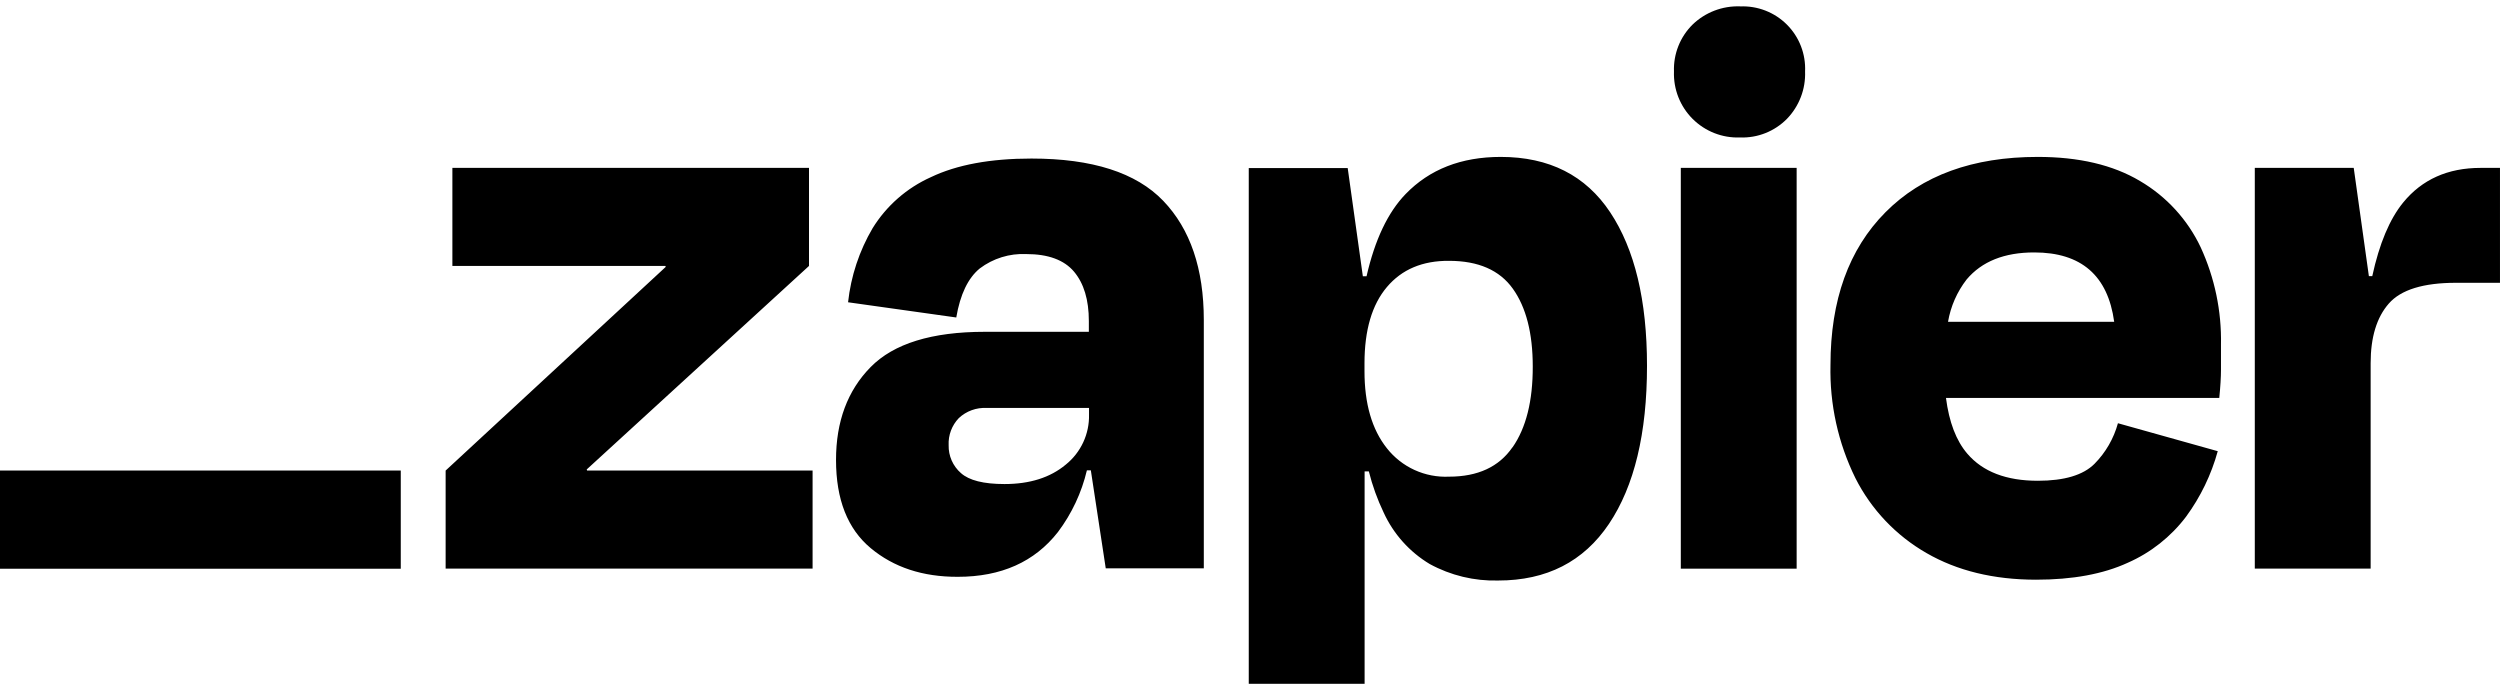 <svg width="260" height="72" viewBox="0 0 260 72" fill="none" xmlns="http://www.w3.org/2000/svg">
<path fill-rule="evenodd" clip-rule="evenodd" d="M178.3 1.108C179.147 0.783 180.05 0.631 180.956 0.662L180.963 0.668C181.862 0.627 182.761 0.775 183.601 1.101C184.44 1.426 185.203 1.924 185.84 2.561C186.476 3.198 186.973 3.961 187.298 4.801C187.623 5.641 187.769 6.54 187.728 7.44C187.762 8.345 187.612 9.248 187.287 10.093C186.963 10.939 186.471 11.71 185.841 12.361C185.206 13.005 184.443 13.51 183.603 13.843C182.762 14.177 181.86 14.331 180.956 14.297C180.047 14.33 179.14 14.176 178.292 13.843C177.445 13.51 176.676 13.006 176.031 12.363C175.388 11.72 174.883 10.95 174.549 10.103C174.216 9.256 174.061 8.35 174.093 7.44C174.06 6.536 174.215 5.635 174.548 4.794C174.881 3.953 175.386 3.191 176.029 2.555C176.681 1.925 177.454 1.433 178.3 1.108ZM222.555 18.822C219.743 17.149 216.195 16.315 211.912 16.319C205.172 16.319 199.896 18.238 196.086 22.077C192.275 25.916 190.37 31.208 190.37 37.953C190.273 42.031 191.163 46.072 192.965 49.731C194.615 52.992 197.183 55.699 200.354 57.517C203.545 59.361 207.341 60.285 211.741 60.289C215.548 60.289 218.727 59.703 221.279 58.531C223.679 57.477 225.768 55.827 227.349 53.737C228.854 51.685 229.971 49.376 230.646 46.923L220.266 44.016C219.829 45.611 218.988 47.067 217.823 48.242C216.651 49.414 214.687 50 211.931 50C208.654 50 206.212 49.062 204.603 47.185C203.438 45.83 202.705 43.894 202.381 41.384H230.805C230.921 40.212 230.982 39.229 230.982 38.435V35.84C231.051 32.354 230.33 28.897 228.875 25.728C227.513 22.842 225.31 20.434 222.555 18.822ZM211.565 26.253C216.449 26.253 219.219 28.657 219.875 33.465H202.595C202.869 31.861 203.534 30.349 204.531 29.062C206.114 27.186 208.459 26.249 211.565 26.253ZM96.814 18.424C99.509 17.134 102.996 16.489 107.274 16.489C113.596 16.489 118.163 17.954 120.976 20.885C123.789 23.816 125.196 27.95 125.196 33.287V59.109H114.998L113.447 48.912H113.038C112.488 51.236 111.463 53.421 110.028 55.33C107.598 58.436 104.125 59.988 99.611 59.988C95.972 60.001 92.951 59.006 90.55 57.003C88.148 55 86.947 51.947 86.947 47.844C86.943 43.838 88.144 40.614 90.55 38.172C92.955 35.729 96.912 34.508 102.42 34.508H113.24V33.397C113.24 31.168 112.721 29.476 111.701 28.255C110.671 27.034 109.014 26.423 106.73 26.423C104.994 26.343 103.283 26.872 101.895 27.919C100.674 28.921 99.859 30.62 99.452 33.018L88.199 31.436C88.495 28.721 89.363 26.099 90.745 23.743C92.189 21.402 94.304 19.549 96.814 18.424ZM104.465 50.341C107.103 50.341 109.222 49.669 110.84 48.32C111.614 47.698 112.234 46.906 112.654 46.006C113.073 45.106 113.28 44.122 113.258 43.13V42.428H102.615C102.085 42.398 101.555 42.477 101.057 42.659C100.558 42.84 100.102 43.121 99.715 43.484C99.357 43.857 99.079 44.299 98.897 44.783C98.716 45.267 98.634 45.782 98.659 46.299C98.645 46.846 98.753 47.39 98.973 47.891C99.194 48.392 99.522 48.839 99.935 49.199C100.781 49.96 102.291 50.341 104.465 50.341ZM61.019 48.822L61.055 48.938H84.509V59.135H46.346V48.938L69.237 27.756L69.201 27.658H47.048V17.461H84.136V27.658L61.019 48.822ZM186.851 17.461H174.804V59.141H186.851V17.461ZM249.929 21.064C251.891 18.662 254.574 17.461 257.977 17.461H259.998V29.411H255.424C252.029 29.411 249.701 30.129 248.439 31.566C247.177 33.003 246.547 35.069 246.547 37.764V59.135H234.499V17.461H244.788L246.363 28.715H246.717C247.45 25.34 248.52 22.79 249.929 21.064ZM156.073 16.319C151.97 16.319 148.673 17.607 146.181 20.184C144.337 22.093 142.984 24.943 142.121 28.733H141.736L140.161 17.479H129.871V71.115H141.919V49.023H142.359C142.726 50.496 143.242 51.928 143.897 53.297C144.917 55.528 146.588 57.397 148.691 58.658C150.871 59.848 153.327 60.441 155.81 60.374C160.854 60.374 164.695 58.41 167.333 54.482C169.97 50.554 171.289 45.072 171.289 38.038C171.289 31.244 170.013 25.926 167.461 22.083C164.909 18.24 161.113 16.319 156.073 16.319ZM157.294 46.52C155.89 48.555 153.692 49.573 150.7 49.573C149.466 49.63 148.236 49.392 147.113 48.879C145.989 48.366 145.005 47.593 144.24 46.623C142.68 44.665 141.903 41.985 141.907 38.582V37.788C141.907 34.332 142.684 31.686 144.24 29.85C145.794 28.014 147.948 27.106 150.7 27.127C153.745 27.127 155.957 28.093 157.337 30.027C158.717 31.961 159.407 34.657 159.407 38.118C159.415 41.696 158.715 44.496 157.306 46.52H157.294ZM-6.10352e-05 48.937H41.68V59.147H-6.10352e-05V48.937Z" fill="black" style="fill:black;fill-opacity:1;"/>
</svg>
